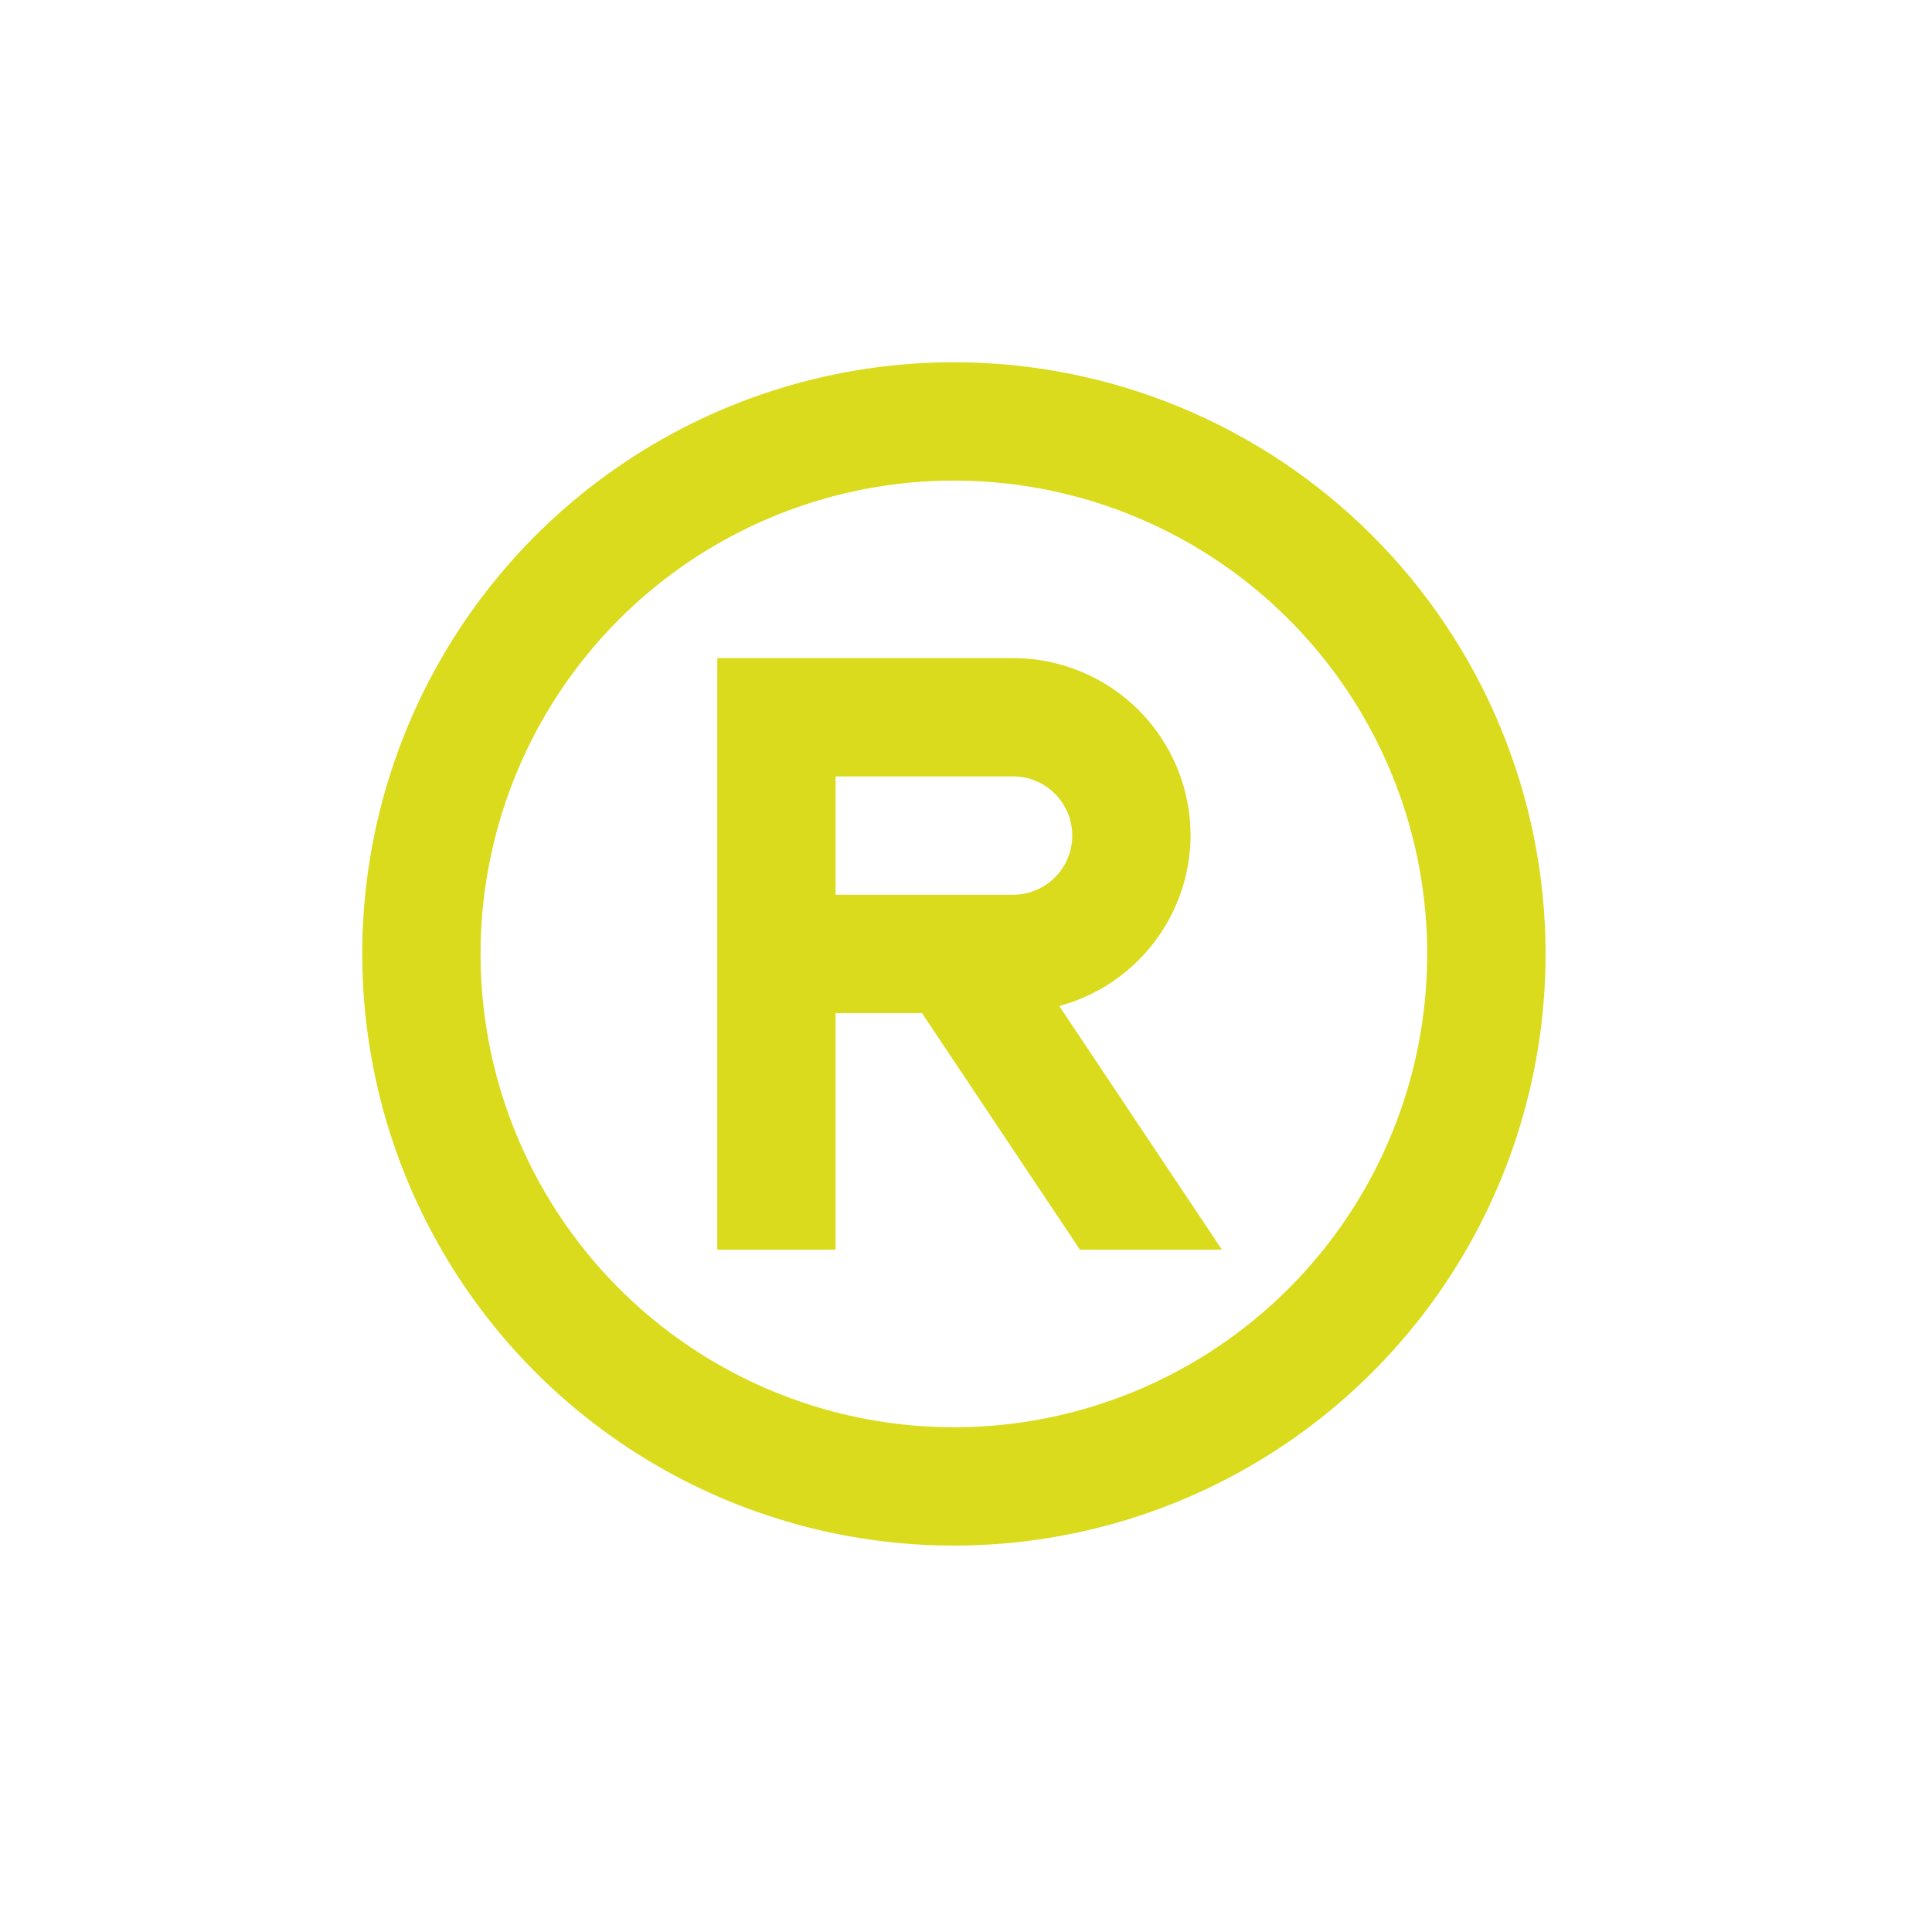 <svg width="80" height="80" viewBox="0 0 80 80" fill="none" xmlns="http://www.w3.org/2000/svg">
<path d="M39.499 15C34.654 15 29.917 16.437 25.888 19.129C21.86 21.82 18.718 25.647 16.865 30.124C15.01 34.601 14.526 39.527 15.471 44.279C16.416 49.031 18.75 53.397 22.175 56.824C25.602 60.249 29.967 62.583 34.72 63.529C39.472 64.474 44.398 63.99 48.875 62.135C53.352 60.28 57.178 57.14 59.87 53.112C62.562 49.083 63.999 44.346 63.999 39.501C63.999 33.003 61.417 26.771 56.823 22.177C52.228 17.582 45.997 15 39.499 15ZM39.499 59.1C35.623 59.1 31.834 57.95 28.61 55.797C25.386 53.644 22.875 50.582 21.391 47.001C19.907 43.42 19.519 39.479 20.276 35.676C21.033 31.874 22.899 28.381 25.64 25.641C28.381 22.901 31.874 21.034 35.675 20.277C39.477 19.52 43.418 19.908 47 21.392C50.582 22.876 53.642 25.387 55.795 28.611C57.949 31.835 59.098 35.623 59.098 39.501C59.098 44.698 57.034 49.684 53.357 53.36C49.681 57.035 44.696 59.101 39.498 59.101L39.499 59.1Z" fill="#DADB1C"/>
<path d="M49.3 34.6C49.3 32.651 48.526 30.781 47.147 29.403C45.767 28.025 43.899 27.25 41.95 27.25H29.7V51.749H34.6V41.95H38.177L44.719 51.749H50.599L43.861 41.656C45.415 41.238 46.788 40.32 47.771 39.045C48.753 37.771 49.291 36.209 49.3 34.6ZM41.95 37.05H34.6V32.149H41.95C42.6 32.149 43.222 32.408 43.682 32.867C44.141 33.326 44.4 33.95 44.4 34.6C44.4 35.25 44.141 35.872 43.682 36.332C43.222 36.791 42.599 37.05 41.95 37.05Z" fill="#DADB1C"/>
</svg>
